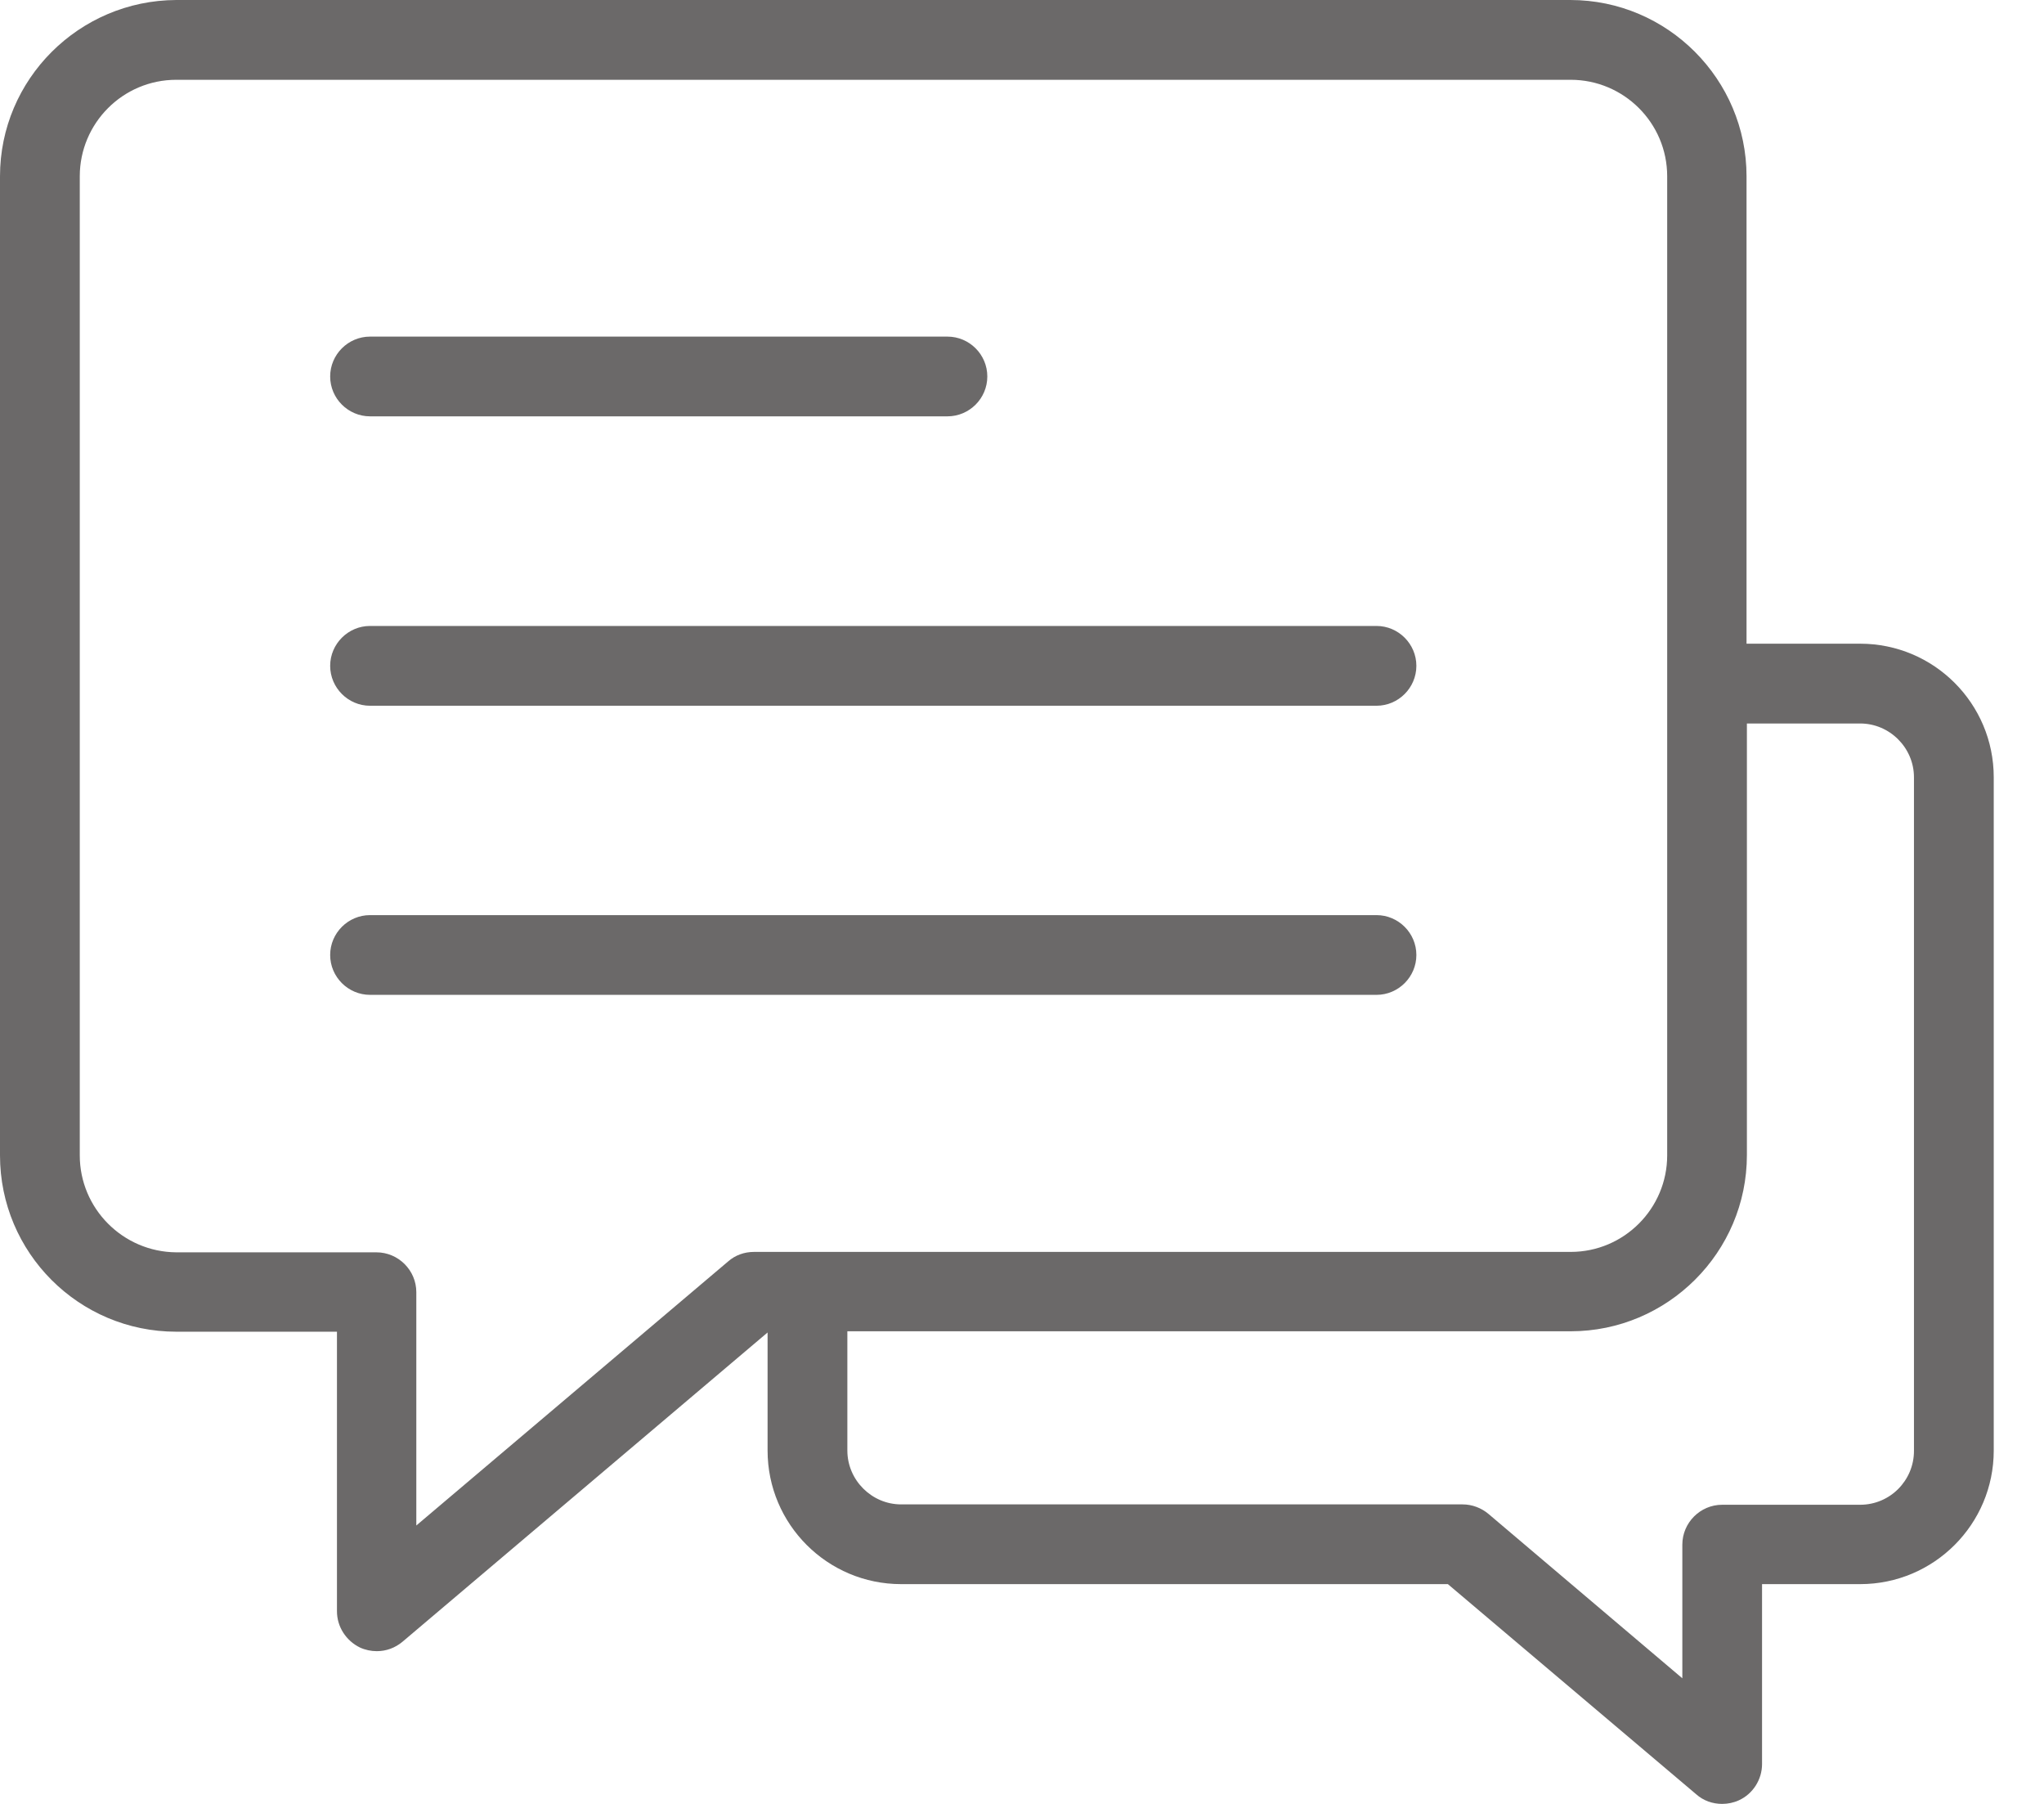 <svg width="34" height="30" viewBox="0 0 34 30" fill="none" xmlns="http://www.w3.org/2000/svg">
<path d="M2.932 22.147H5.605V26.796C5.605 27.055 5.757 27.287 5.989 27.4C6.076 27.44 6.175 27.46 6.268 27.46C6.421 27.46 6.573 27.407 6.699 27.3L12.768 22.16V24.123C12.768 25.35 13.763 26.345 14.99 26.345H24.084L28.216 29.841C28.335 29.947 28.488 30 28.647 30C28.74 30 28.839 29.98 28.925 29.94C29.158 29.834 29.31 29.595 29.31 29.337V26.345H30.942C32.169 26.345 33.164 25.35 33.164 24.123V12.927C33.164 11.7 32.169 10.705 30.942 10.705H29.052V2.932C29.052 1.32 27.738 0 26.12 0H2.932C1.313 0.007 0 1.32 0 2.932V19.215C0 20.834 1.313 22.147 2.932 22.147ZM30.942 12.032C31.433 12.032 31.837 12.436 31.837 12.927V24.13C31.837 24.621 31.439 25.025 30.942 25.025H28.647C28.282 25.025 27.984 25.324 27.984 25.689V27.911L24.76 25.178C24.641 25.078 24.488 25.019 24.329 25.019H14.99C14.499 25.019 14.095 24.614 14.095 24.123V22.14H26.127C27.738 22.14 29.058 20.827 29.058 19.209V12.032H30.942ZM1.327 2.932C1.327 2.05 2.043 1.327 2.932 1.327H26.127C27.009 1.327 27.732 2.043 27.732 2.932V19.215C27.732 20.097 27.015 20.82 26.127 20.82H12.543C12.383 20.82 12.231 20.873 12.111 20.979L6.925 25.37V21.49C6.925 21.125 6.626 20.827 6.261 20.827H2.932C2.043 20.82 1.327 20.097 1.327 19.215V2.932Z" fill="#6B6969"/>
<path d="M6.155 6.924H15.76C16.125 6.924 16.423 6.626 16.423 6.261C16.423 5.896 16.125 5.598 15.76 5.598H6.155C5.791 5.598 5.492 5.896 5.492 6.261C5.492 6.626 5.791 6.924 6.155 6.924Z" fill="#6B6969"/>
<path d="M6.155 11.737H22.897C23.261 11.737 23.56 11.438 23.56 11.073C23.56 10.709 23.261 10.41 22.897 10.41H6.155C5.791 10.41 5.492 10.709 5.492 11.073C5.492 11.438 5.791 11.737 6.155 11.737Z" fill="#6B6969"/>
<path d="M6.155 16.545H22.897C23.261 16.545 23.56 16.247 23.56 15.882C23.56 15.517 23.261 15.219 22.897 15.219H6.155C5.791 15.219 5.492 15.517 5.492 15.882C5.492 16.247 5.791 16.545 6.155 16.545Z" fill="#6B6969"/>
</svg>
